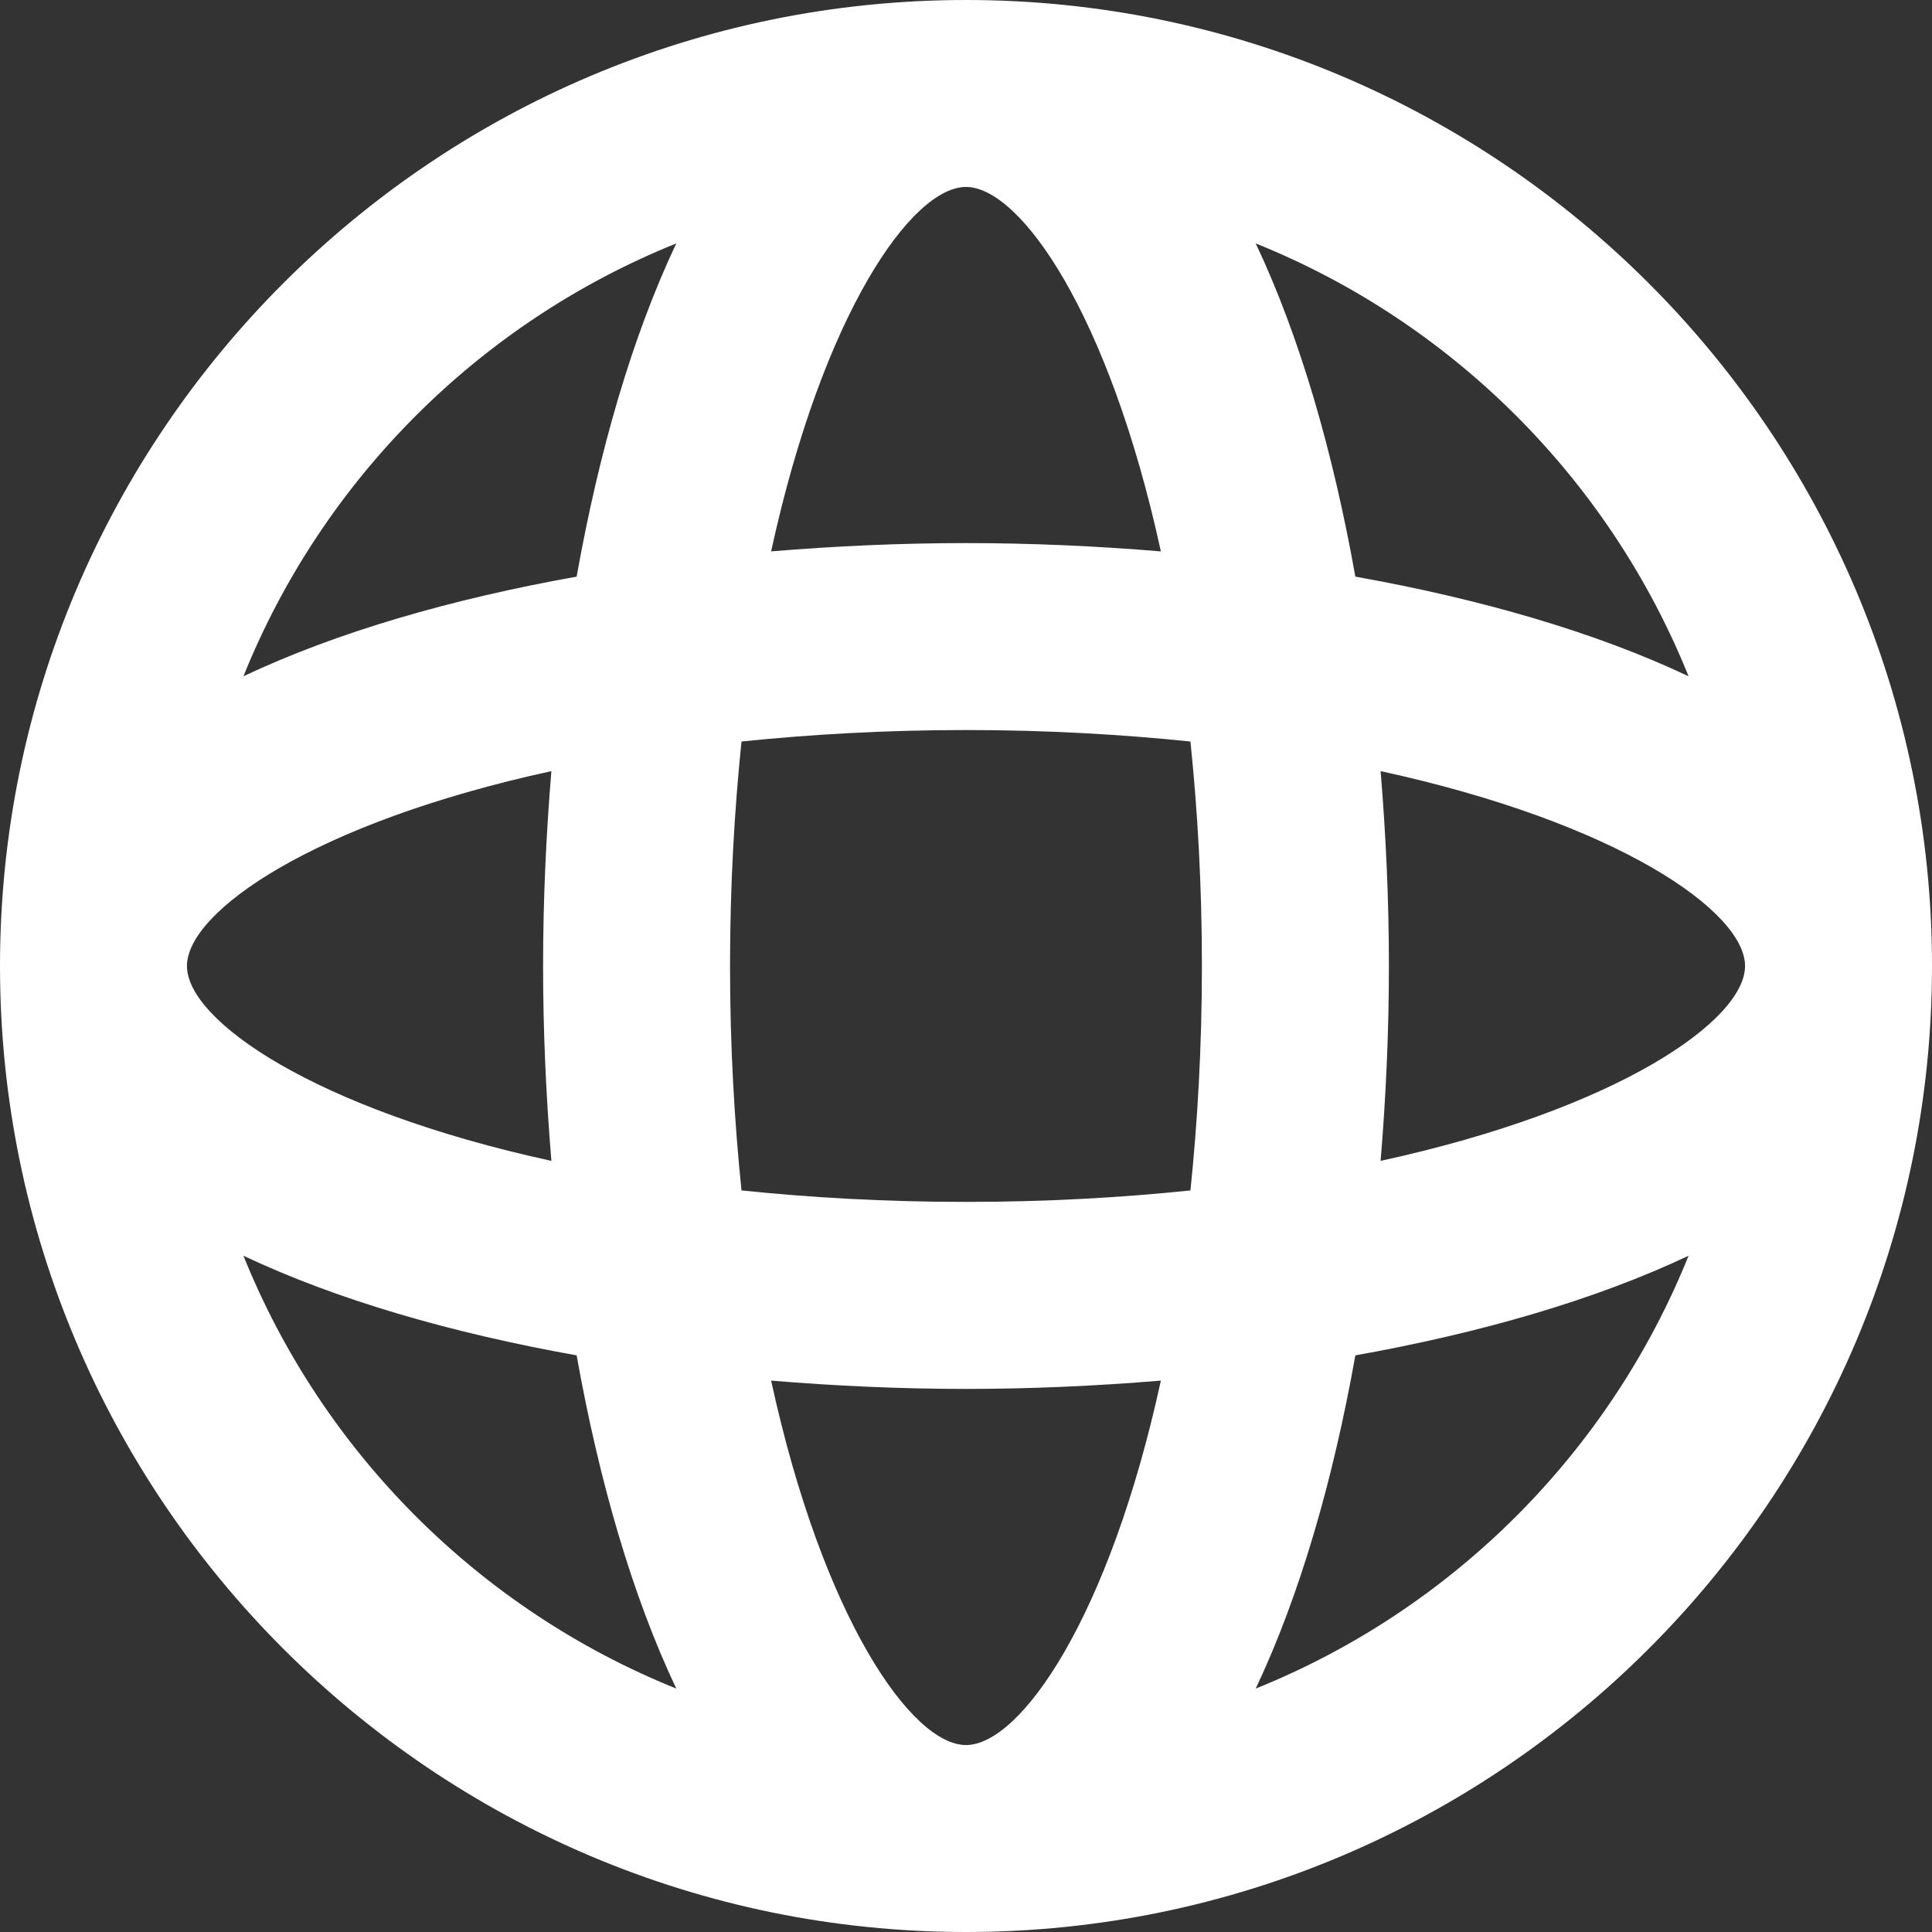 <svg width="30" height="30" viewBox="0 0 30 30" fill="none" xmlns="http://www.w3.org/2000/svg">
<rect x="0" y="0" width="30" height="30" fill="#333333" stroke="none"/>
<path d="M15 0C6.729 0 0 6.729 0 15C0 23.271 6.729 30 15 30C23.271 30 30 23.271 30 15C30 6.729 23.271 0 15 0ZM21.438 18.026C21.521 17.028 21.567 16.014 21.567 15C21.567 13.986 21.521 12.972 21.438 11.974C25.133 12.778 27.097 14.158 27.097 15C27.097 15.842 25.133 17.221 21.438 18.026ZM15 27.097C14.158 27.097 12.778 25.133 11.974 21.438C12.972 21.521 13.986 21.567 15 21.567C16.014 21.567 17.028 21.521 18.026 21.438C17.221 25.133 15.842 27.097 15 27.097ZM15 18.663C13.742 18.663 12.586 18.596 11.514 18.485C11.404 17.414 11.336 16.258 11.336 15C11.336 13.742 11.404 12.586 11.514 11.514C12.586 11.404 13.742 11.336 15 11.336C16.258 11.336 17.414 11.404 18.485 11.514C18.596 12.586 18.663 13.742 18.663 15C18.663 16.258 18.596 17.414 18.485 18.485C17.414 18.596 16.258 18.663 15 18.663ZM2.903 15C2.903 14.158 4.867 12.778 8.562 11.974C8.479 12.972 8.433 13.986 8.433 15C8.433 16.014 8.479 17.028 8.562 18.026C4.867 17.221 2.903 15.842 2.903 15ZM15 2.903C15.842 2.903 17.221 4.867 18.026 8.562C17.028 8.479 16.014 8.433 15 8.433C13.986 8.433 12.972 8.479 11.974 8.562C12.778 4.867 14.158 2.903 15 2.903ZM26.22 10.501C24.767 9.814 22.985 9.3 21.046 8.954C20.7 7.015 20.186 5.233 19.499 3.78C22.553 5.009 24.991 7.447 26.22 10.501ZM10.501 3.78C9.814 5.233 9.3 7.015 8.954 8.954C7.015 9.3 5.233 9.814 3.78 10.501C5.009 7.447 7.447 5.009 10.501 3.78ZM3.78 19.499C5.233 20.186 7.015 20.7 8.954 21.046C9.3 22.985 9.814 24.767 10.501 26.22C7.447 24.991 5.009 22.553 3.78 19.499ZM19.499 26.22C20.186 24.767 20.7 22.985 21.046 21.046C22.985 20.7 24.767 20.186 26.22 19.499C24.991 22.553 22.553 24.991 19.499 26.22Z" fill="white"/>
</svg>
